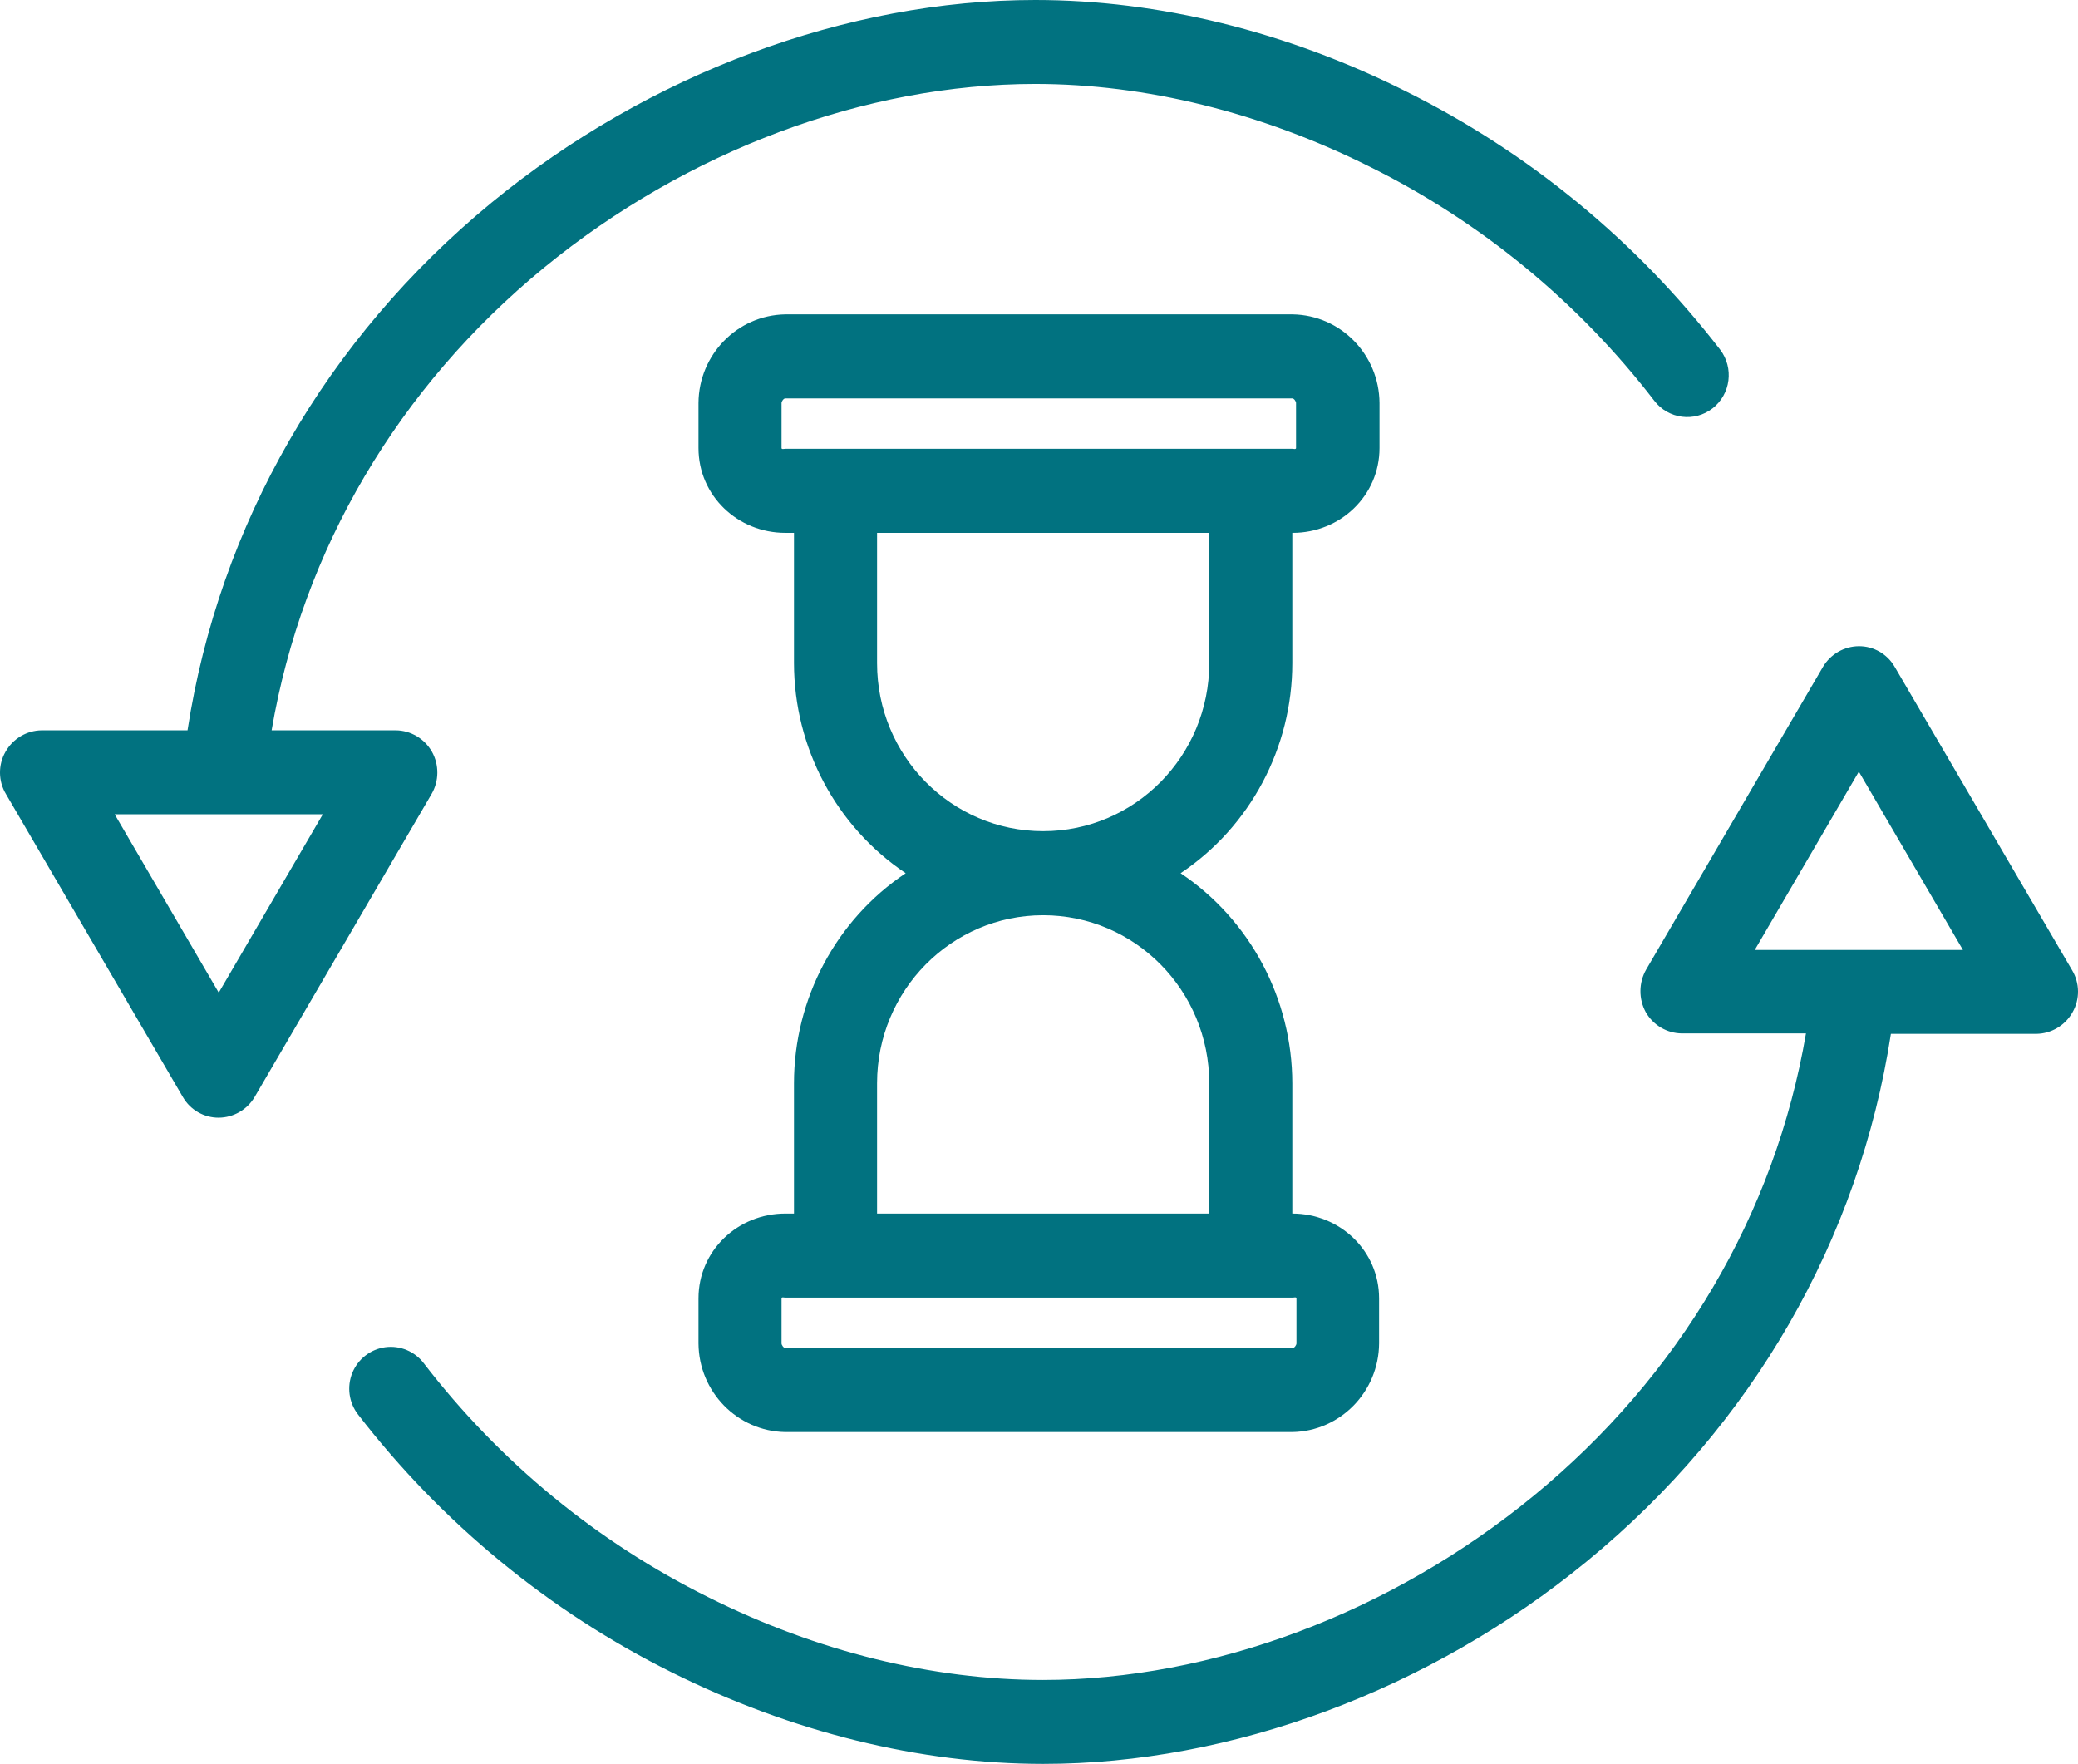 <svg width="119" height="101" viewBox="0 0 119 101" fill="none" xmlns="http://www.w3.org/2000/svg">
<path fill-rule="evenodd" clip-rule="evenodd" d="M106.45 37C107.293 36.995 108.075 37.444 108.5 38.178L118.657 55.546C119.106 56.29 119.115 57.221 118.681 57.973C118.254 58.724 117.465 59.19 116.607 59.199H108.285C106.474 70.97 100.346 81.636 90.881 89.396C81.868 96.796 70.52 101 59.743 101C52.686 101 45.319 99.174 38.475 95.763C31.453 92.268 25.307 87.217 20.499 80.988C19.977 80.31 19.855 79.403 20.177 78.609C20.501 77.816 21.22 77.256 22.064 77.142C22.907 77.029 23.747 77.377 24.266 78.057C28.62 83.717 34.197 88.301 40.574 91.462C46.773 94.561 53.401 96.195 59.719 96.195C69.423 96.195 79.675 92.351 87.829 85.648C96.173 78.801 101.657 69.504 103.422 59.174H96.317C95.458 59.167 94.668 58.7 94.243 57.949C93.833 57.19 93.842 56.273 94.266 55.523L104.399 38.178C104.833 37.452 105.61 37.006 106.45 37ZM106.45 44.184L100.489 54.394H112.41L106.45 44.184Z" fill="#017280"/>
<path fill-rule="evenodd" clip-rule="evenodd" d="M22.661 41.818C23.518 41.825 24.308 42.292 24.735 43.043C25.157 43.799 25.147 44.724 24.711 45.471L14.577 62.823C14.144 63.548 13.367 63.994 12.527 64C11.683 64.005 10.902 63.556 10.476 62.823L0.343 45.471C-0.105 44.727 -0.115 43.796 0.318 43.043C0.745 42.292 1.535 41.825 2.394 41.818H10.739C12.55 30.042 18.678 19.395 28.145 11.607C37.157 4.206 48.507 0 59.284 0C66.342 0 73.686 1.802 80.529 5.239C87.551 8.735 93.698 13.788 98.506 20.019C99.306 21.069 99.114 22.572 98.075 23.381C97.036 24.189 95.544 23.997 94.739 22.952C90.386 17.29 84.808 12.703 78.43 9.541C72.231 6.44 65.602 4.807 59.284 4.807C49.555 4.807 39.327 8.628 31.148 15.332C22.803 22.182 17.319 31.484 15.555 41.818H22.661ZM6.566 46.625L12.527 56.839L18.488 46.625H6.566Z" fill="#017280"/>
<path fill-rule="evenodd" clip-rule="evenodd" d="M74.006 37.97V30.511H74.029C76.741 30.511 79 28.394 79 25.65V23.076C78.98 20.3 76.773 18.047 74.029 18H44.97C42.226 18.047 40.02 20.3 40 23.076V25.65C40 28.394 42.259 30.511 44.97 30.511H45.469V37.97C45.477 42.81 47.878 47.326 51.866 50C47.874 52.669 45.471 57.188 45.469 62.03V69.489H44.97C42.259 69.489 40 71.605 40 74.349V76.923C40.02 79.699 42.226 81.953 44.97 82H74.006C76.75 81.953 78.956 79.699 78.976 76.923V74.349C78.976 71.605 76.717 69.489 74.006 69.489V62.03C73.999 57.189 71.597 52.674 67.609 50C71.602 47.33 74.004 42.812 74.006 37.97ZM44.97 25.699C44.945 25.699 44.919 25.702 44.894 25.706C44.822 25.714 44.756 25.722 44.756 25.65V23.076C44.756 22.98 44.875 22.812 44.97 22.812H74.006C74.101 22.812 74.22 22.98 74.22 23.076V25.65C74.22 25.722 74.154 25.714 74.081 25.706C74.056 25.702 74.03 25.699 74.006 25.699H44.97ZM74.106 74.294C74.081 74.297 74.054 74.301 74.029 74.301H44.97C44.945 74.301 44.919 74.297 44.894 74.294C44.821 74.285 44.756 74.277 44.756 74.349V76.923C44.756 77.019 44.875 77.188 44.97 77.188H74.029C74.125 77.188 74.244 77.019 74.244 76.923V74.349C74.244 74.277 74.179 74.285 74.106 74.294ZM69.25 62.03V69.489H50.226V62.03C50.226 56.714 54.484 52.406 59.738 52.406C64.991 52.406 69.25 56.714 69.25 62.03ZM50.226 37.97C50.224 43.286 54.484 47.595 59.738 47.594C64.992 47.595 69.251 43.286 69.25 37.97V30.511H50.226V37.97Z" fill="#017280"/>
</svg>

